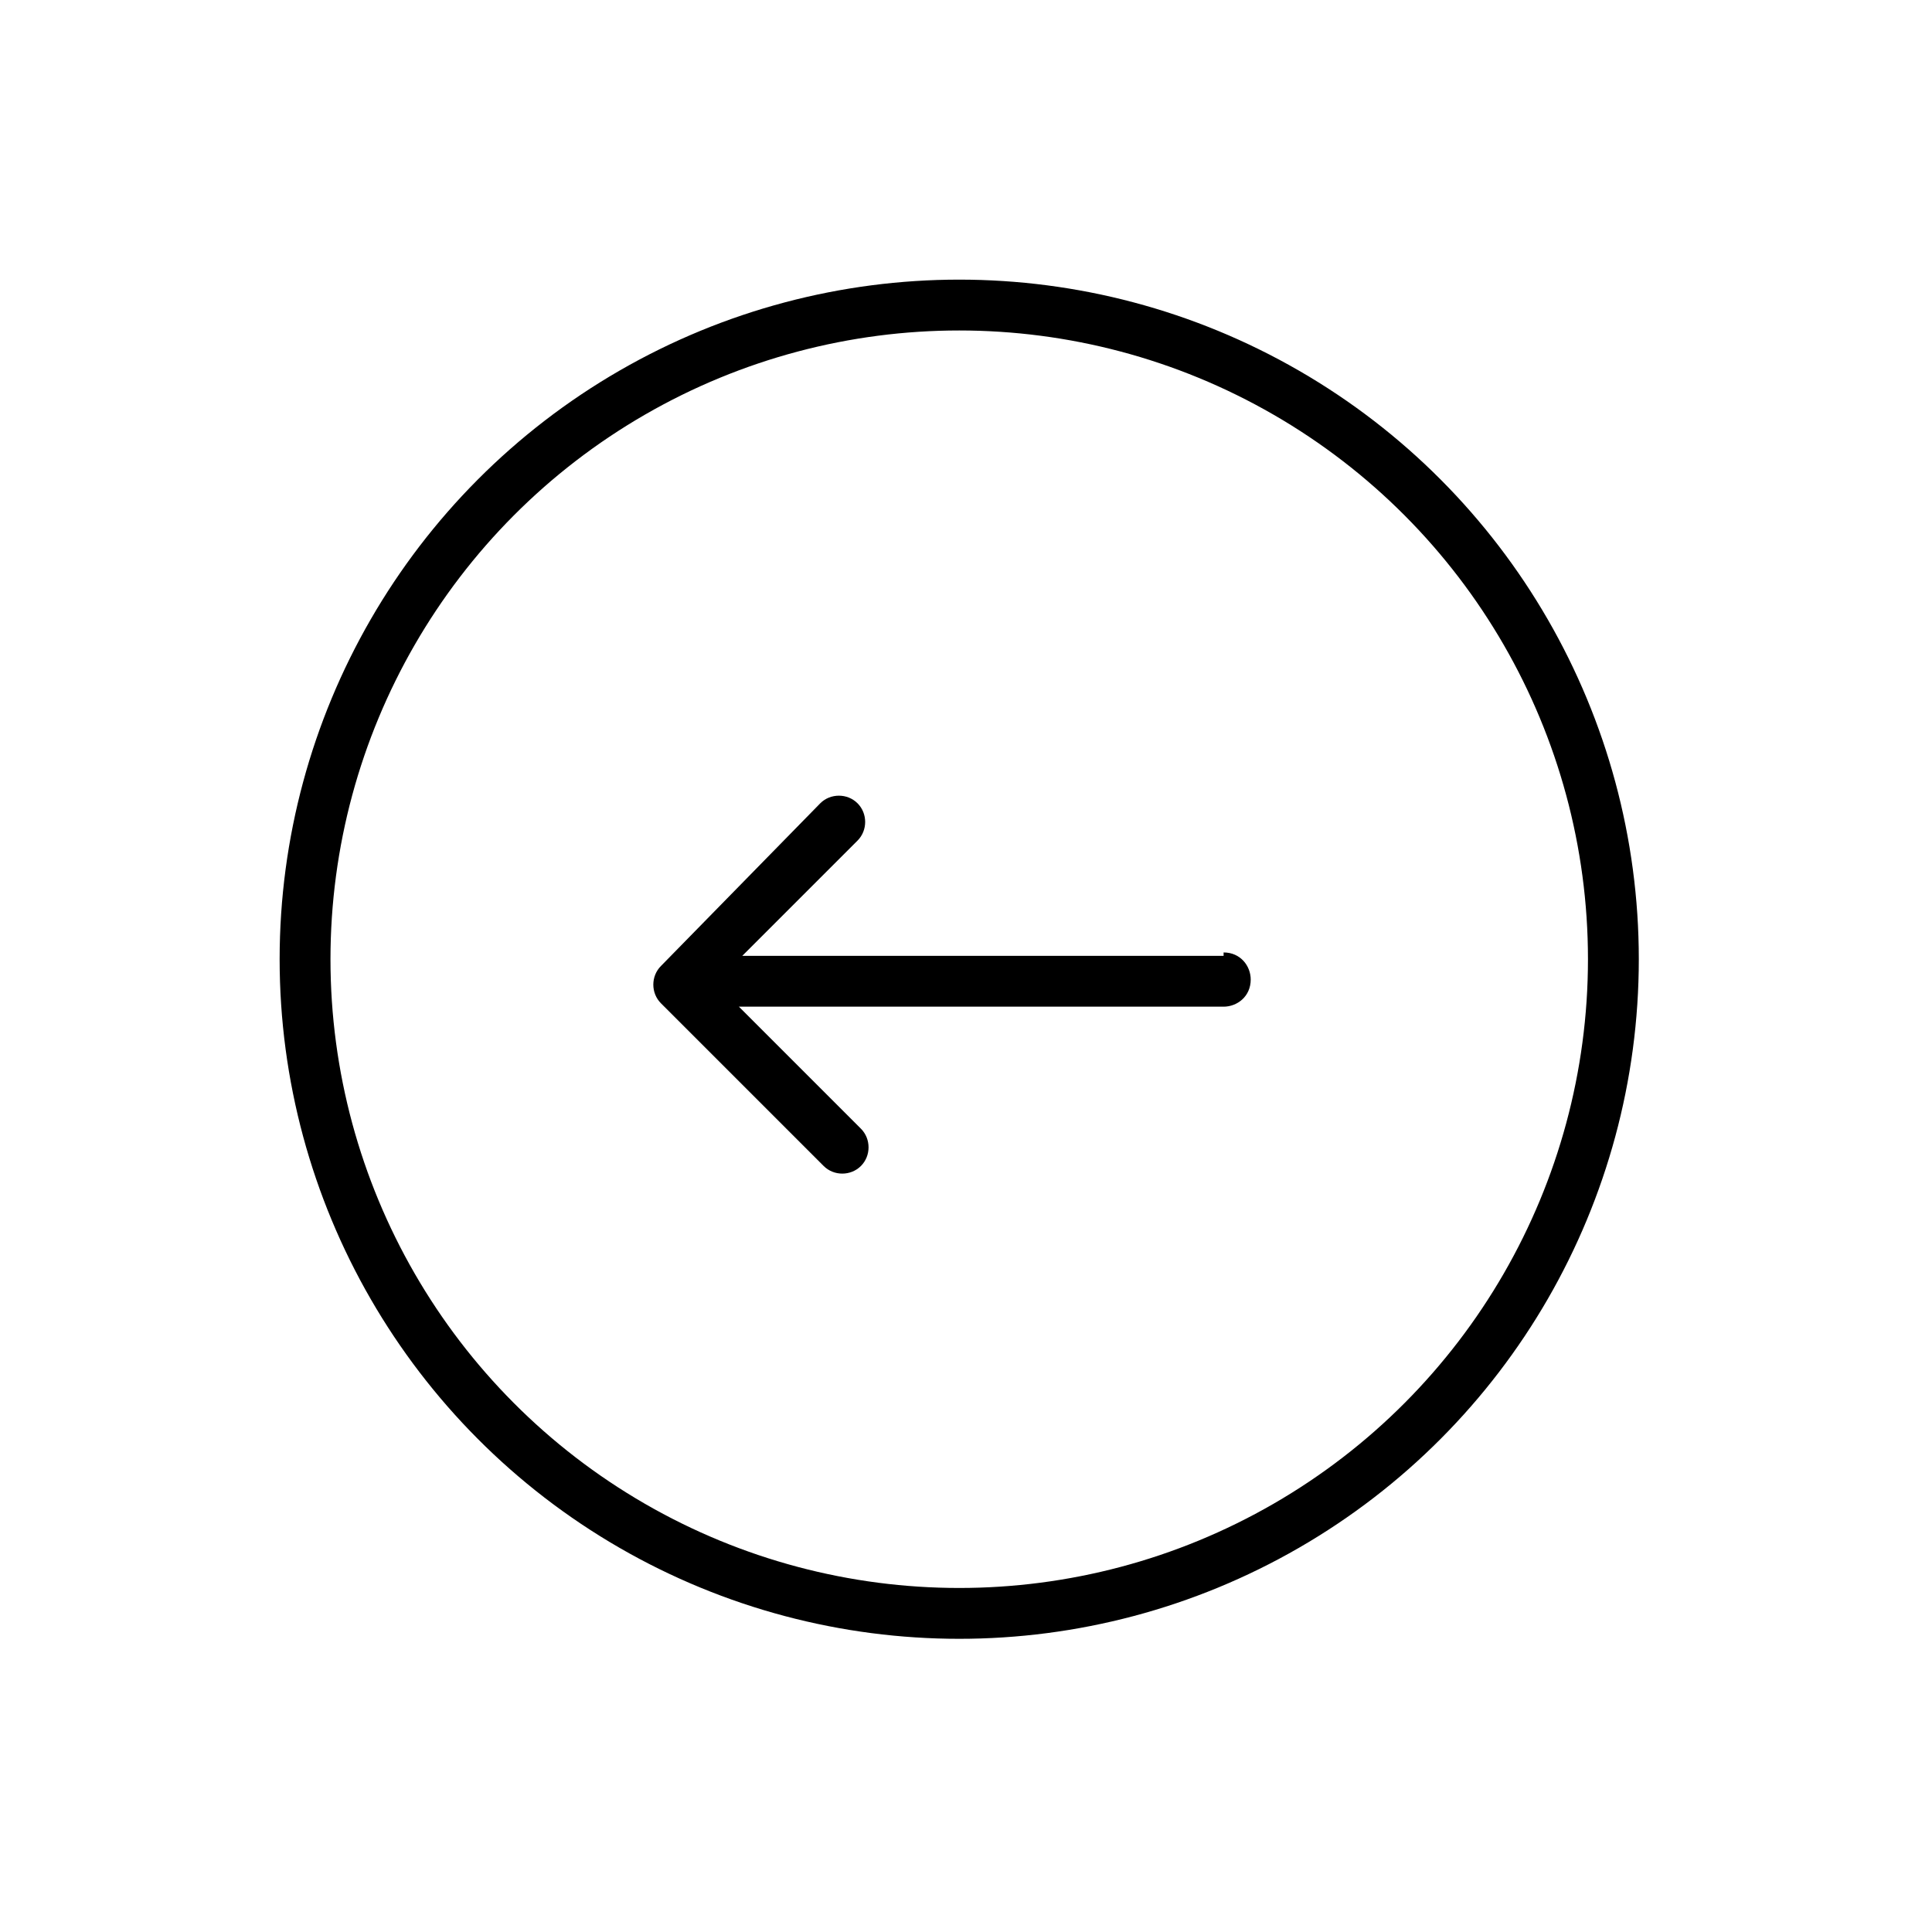 <?xml version="1.0" encoding="utf-8"?>
<!-- Generator: Adobe Illustrator 24.1.0, SVG Export Plug-In . SVG Version: 6.00 Build 0)  -->
<svg version="1.1" id="Livello_1" xmlns="http://www.w3.org/2000/svg" xmlns:xlink="http://www.w3.org/1999/xlink" x="0px" y="0px"
	 viewBox="0 0 57 57" style="enable-background:new 0 0 57 57;" xml:space="preserve">
<style type="text/css">
	.st0{fill:none;stroke:#000000;stroke-width:1.5;}
</style>
<g id="Group_42">
	<path id="Arrow_4" d="M36.1,29.7c0.4,0,0.8-0.3,0.8-0.8c0-0.4-0.3-0.8-0.8-0.8V29.7z M19.5,28.5c-0.3,0.3-0.3,0.8,0,1.1l4.8,4.8
		c0.3,0.3,0.8,0.3,1.1,0c0.3-0.3,0.3-0.8,0-1.1L21.1,29l4.2-4.2c0.3-0.3,0.3-0.8,0-1.1c-0.3-0.3-0.8-0.3-1.1,0L19.5,28.5z
		 M36.1,28.2h-16v1.5h16V28.2z"/>
	<circle id="Ellipse_7" class="st0" cx="28.3" cy="28.3" r="19.3"/>
</g>
</svg>
